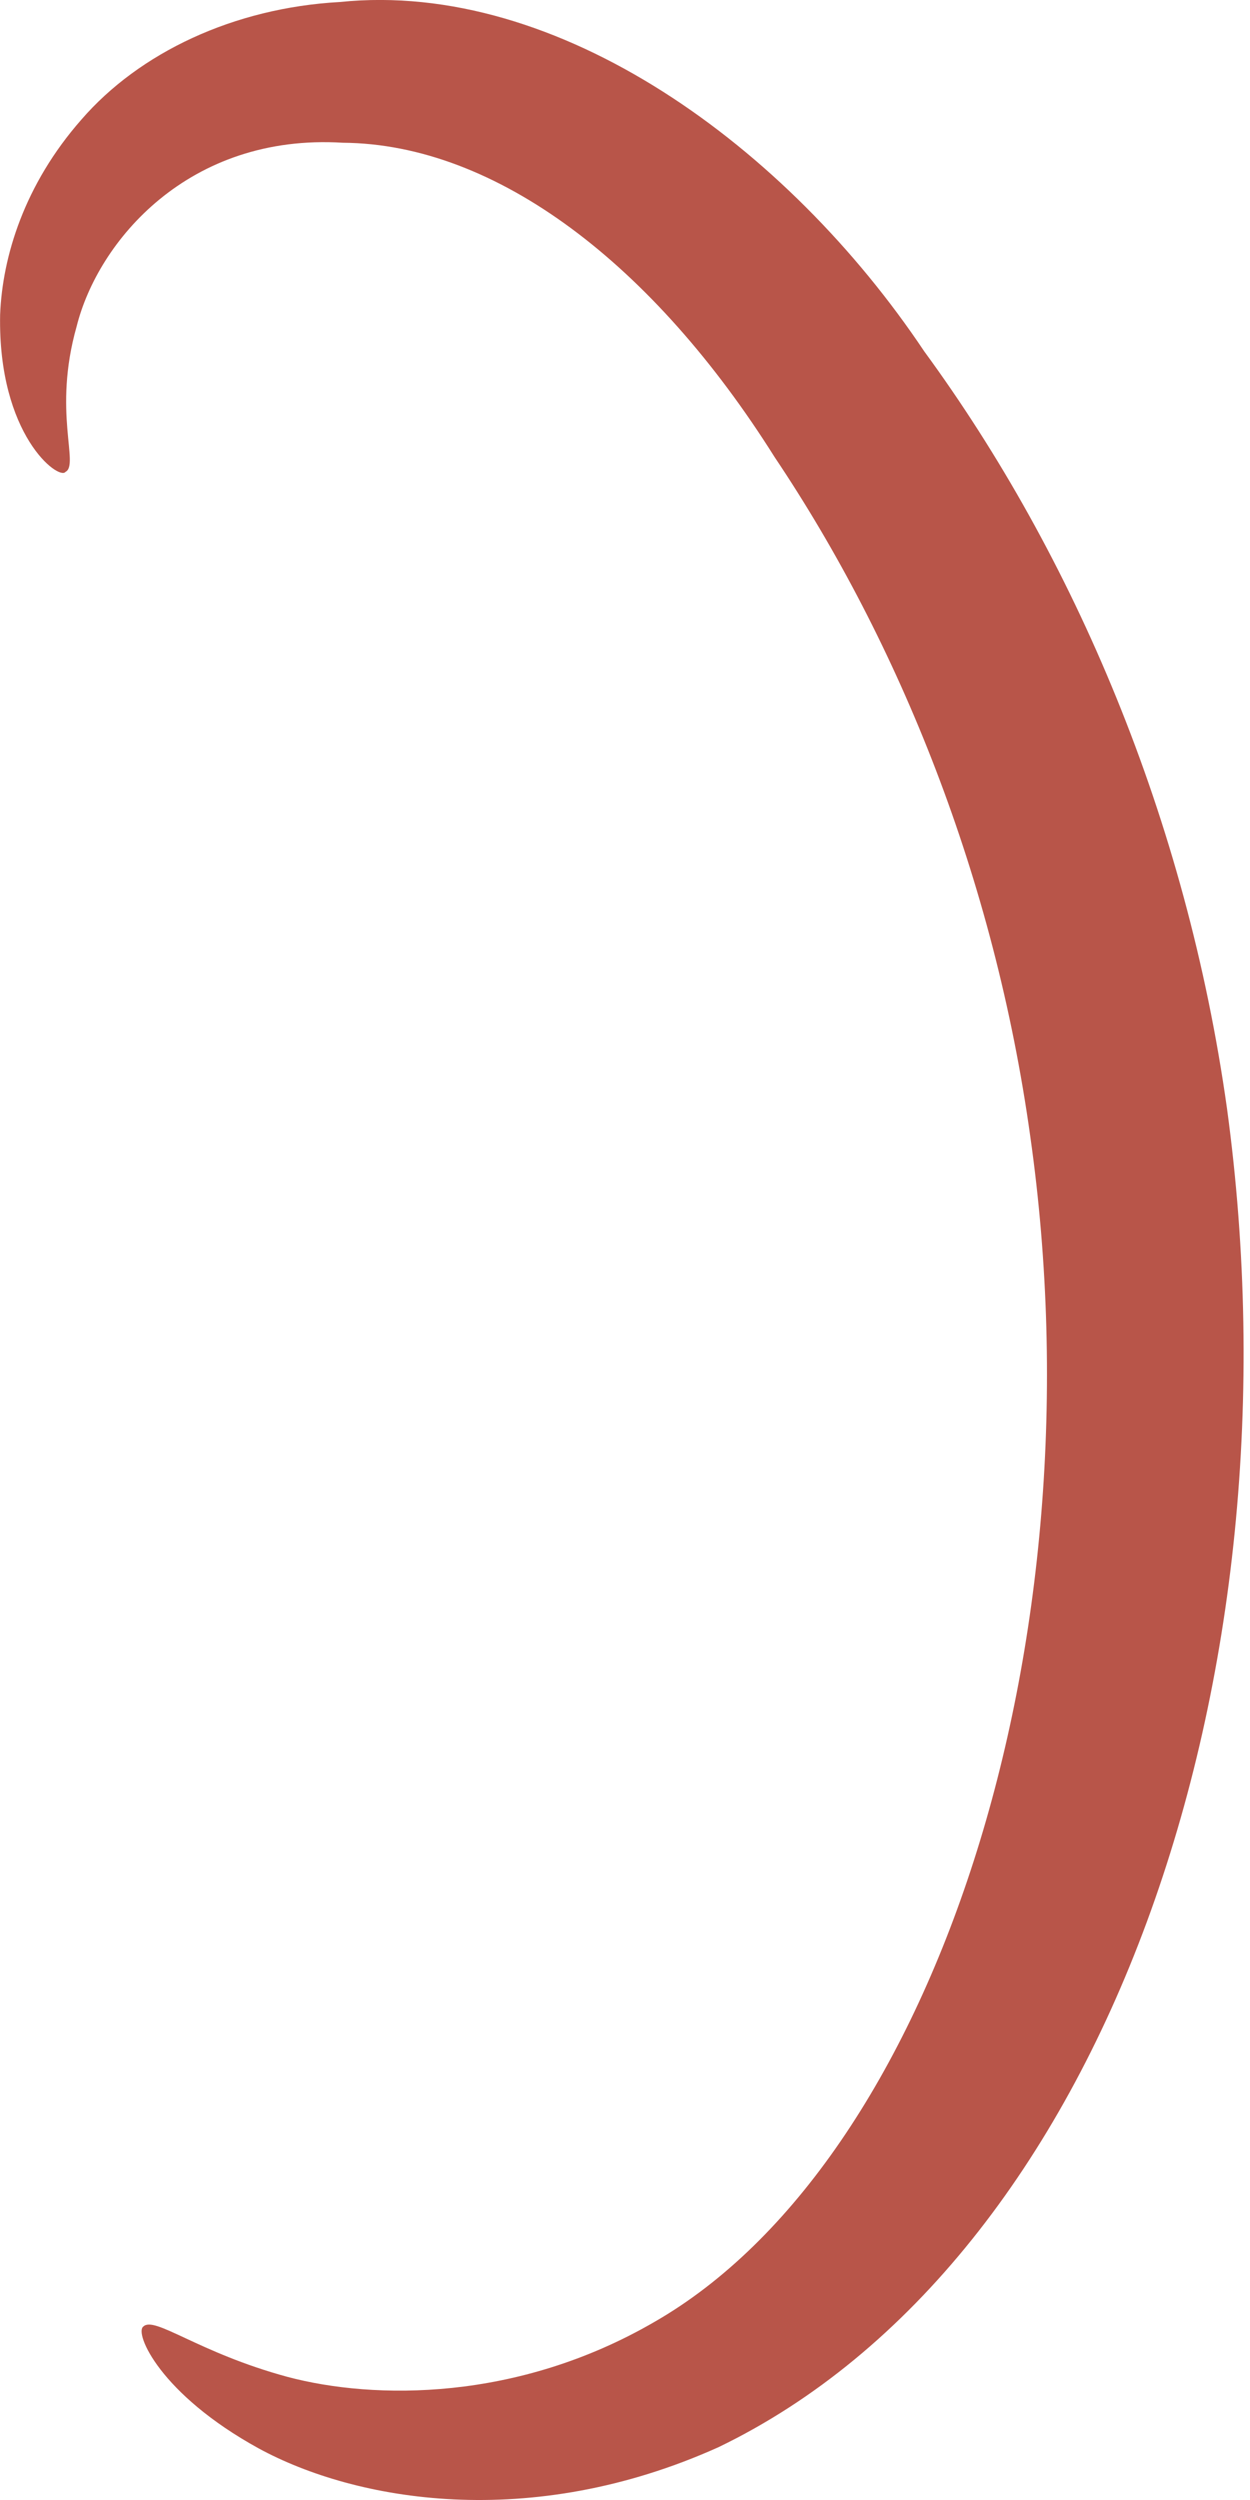 <?xml version="1.0" encoding="UTF-8"?> <svg xmlns="http://www.w3.org/2000/svg" width="10" height="20" viewBox="0 0 10 20" fill="none"> <path d="M1.146 18.613C1.235 18.523 1.584 18.821 2.3 19.015C2.993 19.199 4.138 19.213 5.236 18.575C7.46 17.298 8.822 13.175 8.242 9.09C7.955 7.028 7.196 5.146 6.197 3.657C5.231 2.12 3.973 1.151 2.743 1.142C1.508 1.066 0.783 1.931 0.613 2.612C0.42 3.293 0.637 3.718 0.524 3.775C0.472 3.846 -0.018 3.482 0.001 2.517C0.019 2.054 0.194 1.477 0.651 0.957C1.113 0.423 1.867 0.063 2.719 0.016C4.468 -0.164 6.301 1.175 7.394 2.811C8.591 4.447 9.491 6.551 9.816 8.868C10.438 13.435 8.84 18.083 5.749 19.577C4.237 20.258 2.842 20.008 2.069 19.587C1.278 19.152 1.075 18.665 1.146 18.613Z" fill="#B85549"></path> </svg> 